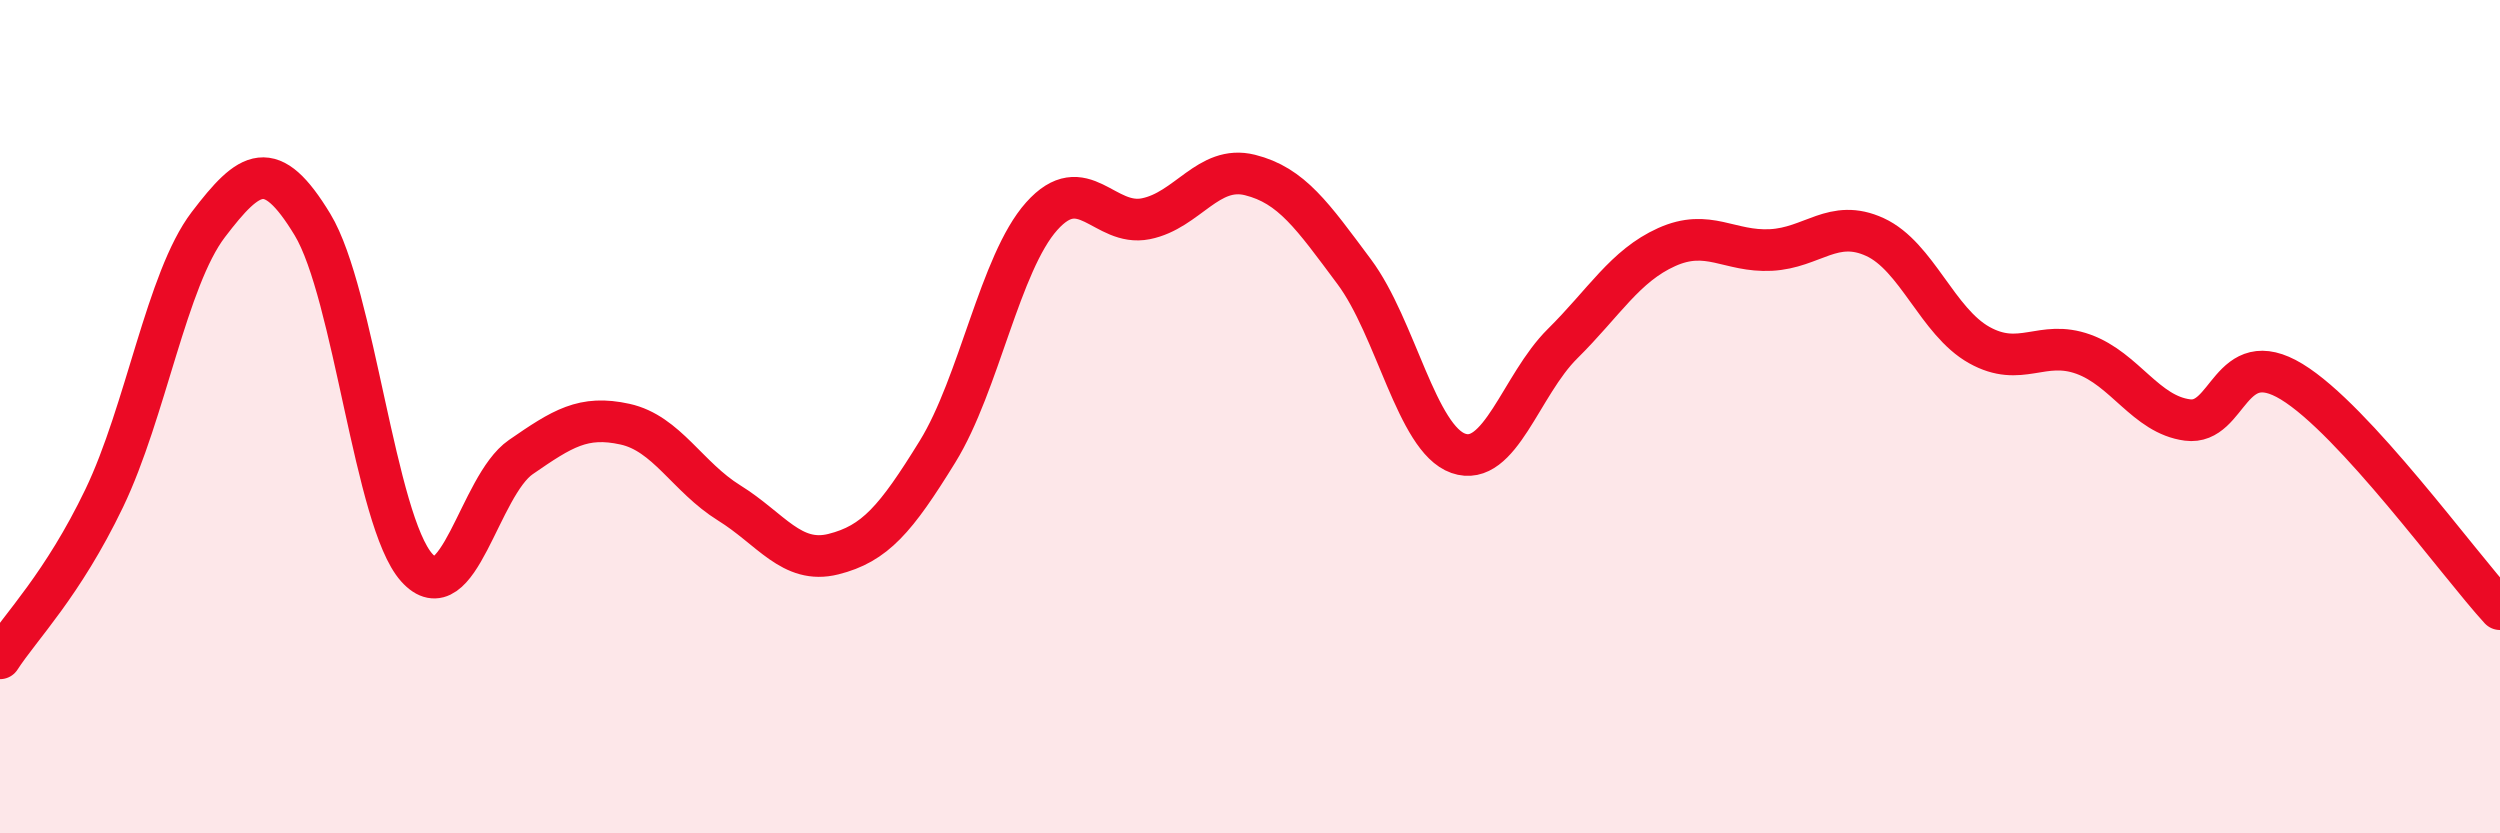 
    <svg width="60" height="20" viewBox="0 0 60 20" xmlns="http://www.w3.org/2000/svg">
      <path
        d="M 0,15.8 C 0.5,15.03 1.5,14.04 2.5,11.96 C 3.5,9.88 4,6.7 5,5.39 C 6,4.08 6.5,3.74 7.5,5.39 C 8.5,7.04 9,12.5 10,13.62 C 11,14.74 11.5,11.66 12.5,10.97 C 13.5,10.28 14,9.96 15,10.18 C 16,10.4 16.5,11.45 17.5,12.07 C 18.5,12.69 19,13.55 20,13.3 C 21,13.05 21.5,12.46 22.5,10.84 C 23.5,9.22 24,6.31 25,5.19 C 26,4.07 26.5,5.45 27.5,5.25 C 28.5,5.05 29,3.95 30,4.2 C 31,4.45 31.5,5.18 32.5,6.52 C 33.5,7.86 34,10.53 35,10.88 C 36,11.23 36.5,9.24 37.5,8.25 C 38.5,7.26 39,6.38 40,5.93 C 41,5.48 41.5,6.05 42.5,6 C 43.5,5.95 44,5.23 45,5.69 C 46,6.15 46.5,7.72 47.5,8.28 C 48.5,8.84 49,8.14 50,8.5 C 51,8.86 51.5,9.95 52.5,10.08 C 53.5,10.21 53.5,8.25 55,9.16 C 56.5,10.07 59,13.53 60,14.62L60 20L0 20Z"
        fill="#EB0A25"
        opacity="0.1"
        stroke-linecap="round"
        stroke-linejoin="round"
      />
      <path
        d="M 0,15.8 C 0.5,15.03 1.5,14.04 2.5,11.96 C 3.5,9.88 4,6.7 5,5.39 C 6,4.08 6.5,3.74 7.5,5.39 C 8.5,7.04 9,12.5 10,13.62 C 11,14.74 11.5,11.66 12.5,10.97 C 13.5,10.28 14,9.96 15,10.18 C 16,10.4 16.5,11.45 17.5,12.07 C 18.5,12.69 19,13.55 20,13.3 C 21,13.05 21.5,12.46 22.5,10.84 C 23.5,9.22 24,6.31 25,5.19 C 26,4.07 26.5,5.45 27.5,5.25 C 28.5,5.05 29,3.95 30,4.2 C 31,4.45 31.5,5.18 32.5,6.52 C 33.5,7.86 34,10.53 35,10.88 C 36,11.23 36.5,9.24 37.5,8.25 C 38.5,7.26 39,6.38 40,5.93 C 41,5.48 41.5,6.05 42.5,6 C 43.5,5.95 44,5.23 45,5.69 C 46,6.15 46.5,7.72 47.5,8.28 C 48.5,8.84 49,8.14 50,8.5 C 51,8.86 51.5,9.95 52.5,10.08 C 53.5,10.21 53.5,8.25 55,9.16 C 56.5,10.07 59,13.53 60,14.62"
        stroke="#EB0A25"
        stroke-width="1"
        fill="none"
        stroke-linecap="round"
        stroke-linejoin="round"
      />
    </svg>
  